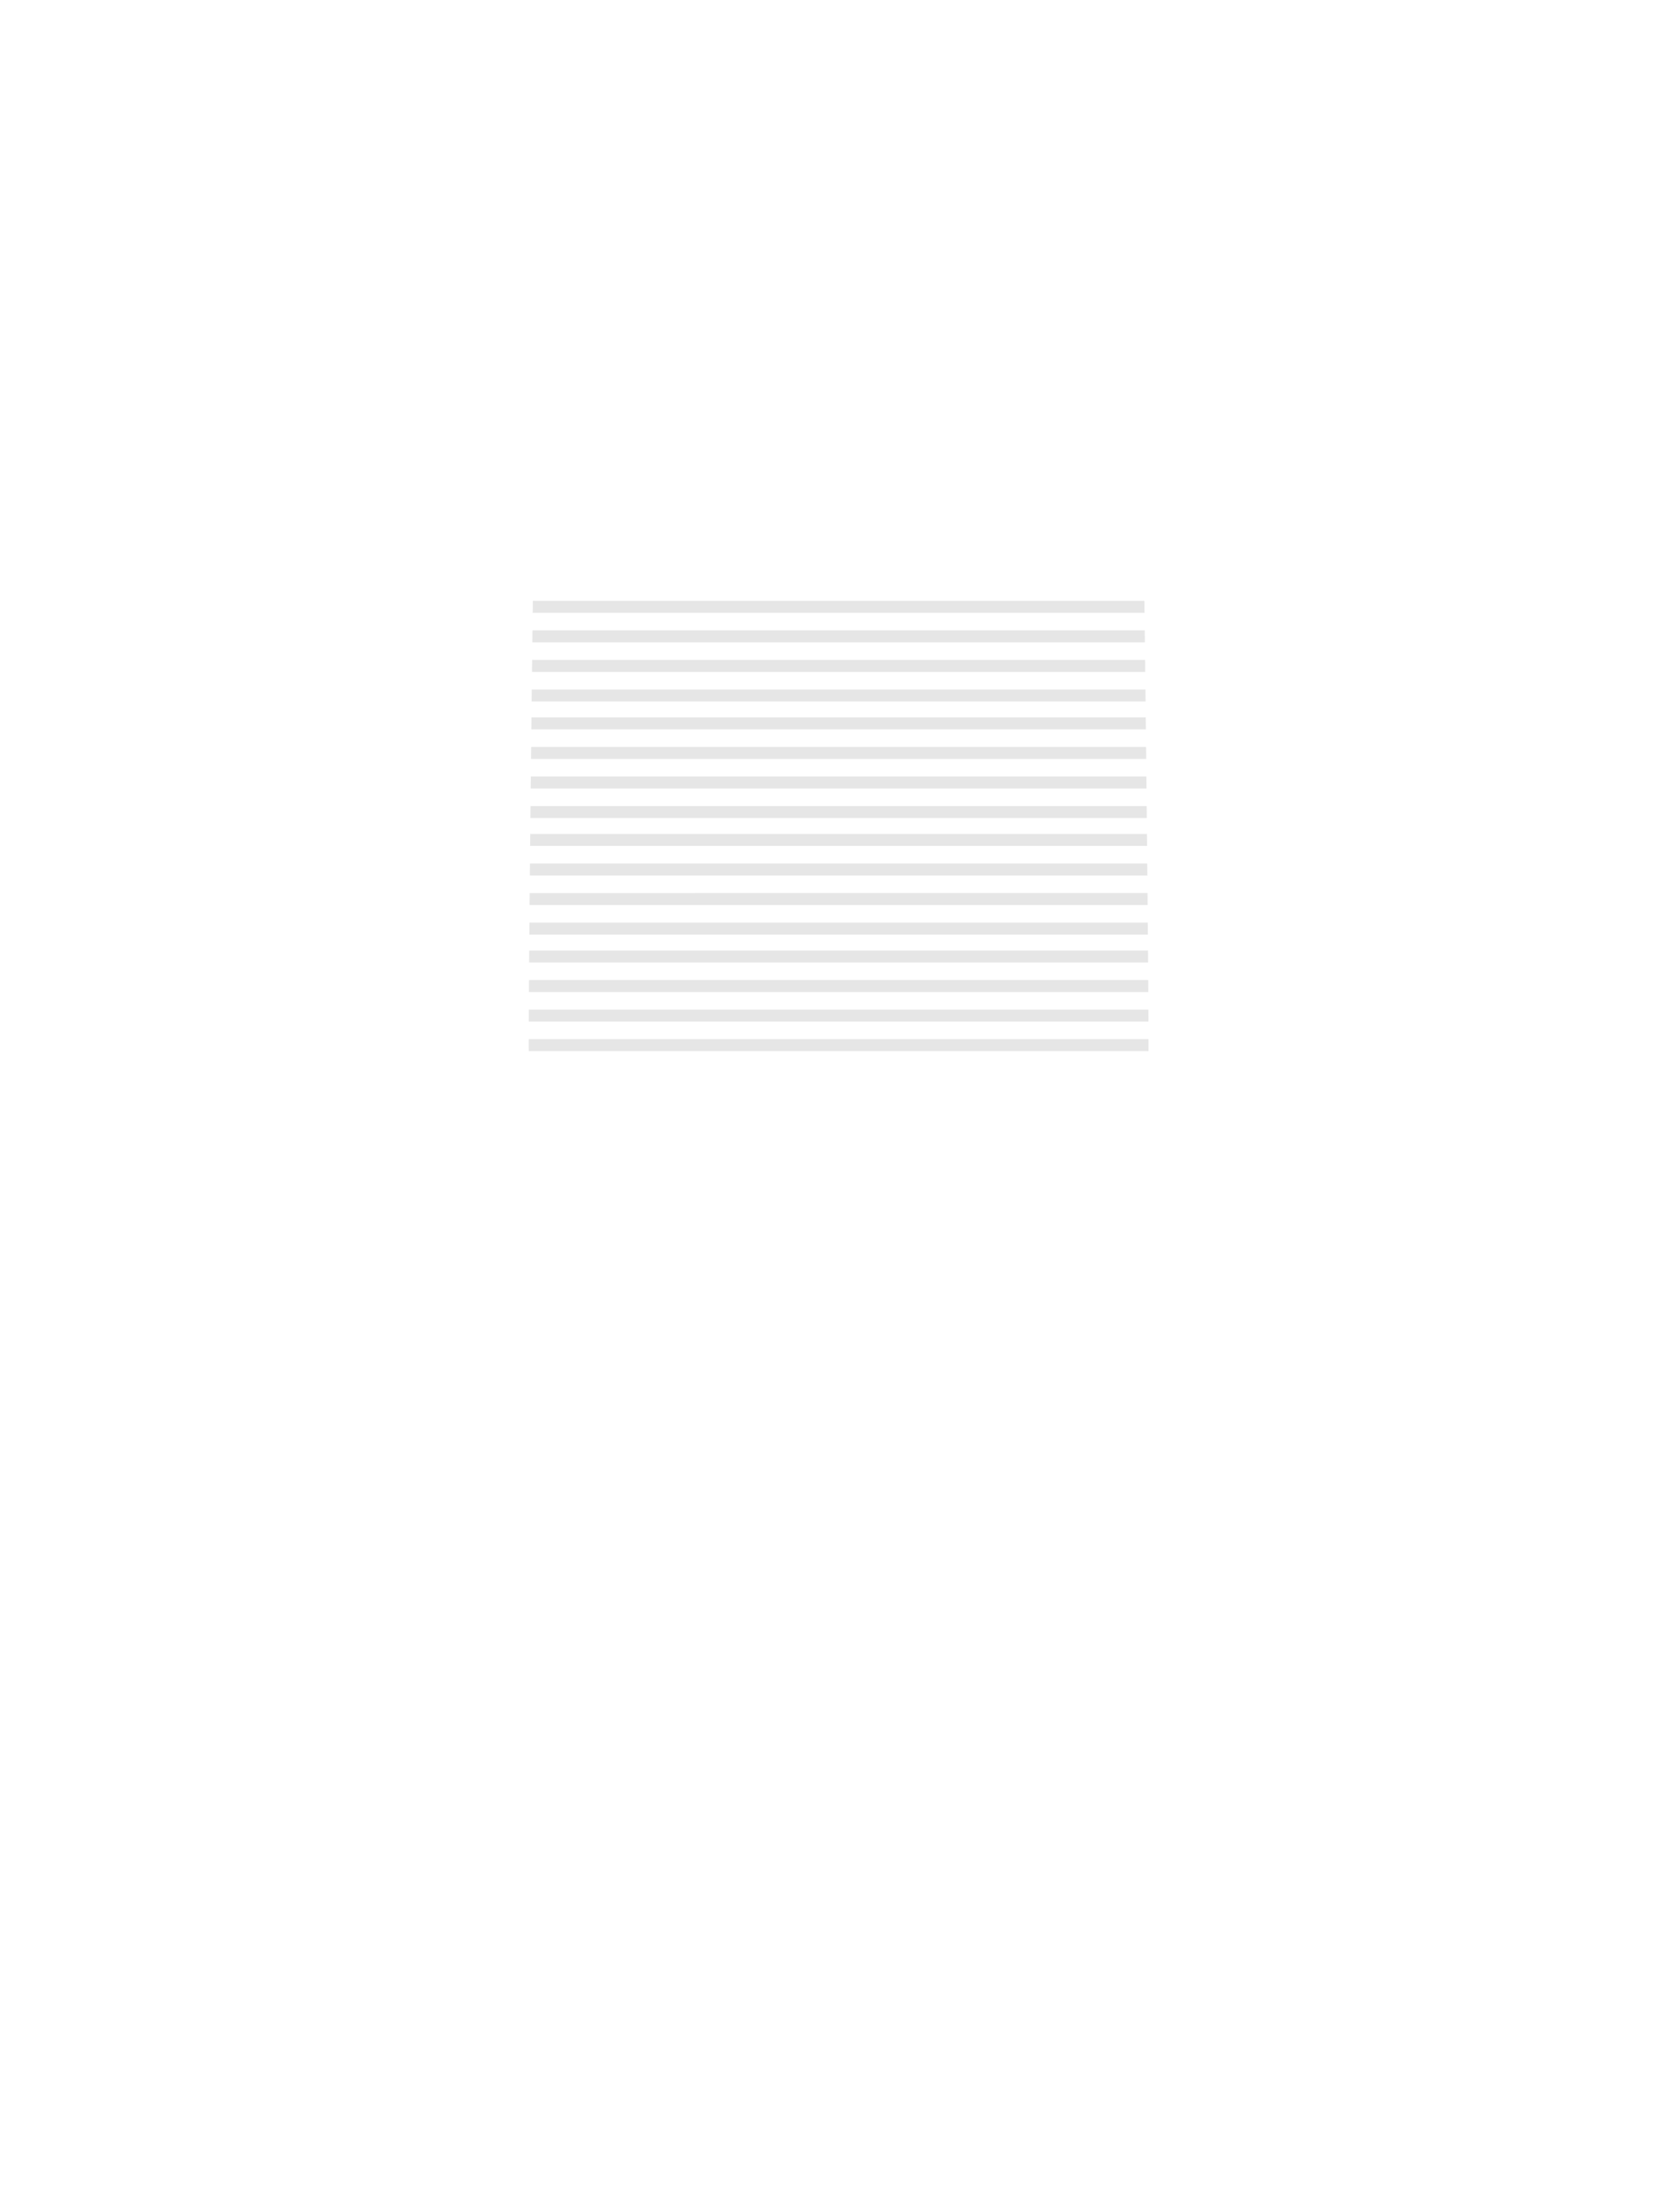 <?xml version="1.0" encoding="utf-8"?>
<!-- Generator: Adobe Illustrator 16.0.0, SVG Export Plug-In . SVG Version: 6.00 Build 0)  -->
<!DOCTYPE svg PUBLIC "-//W3C//DTD SVG 1.1//EN" "http://www.w3.org/Graphics/SVG/1.1/DTD/svg11.dtd">
<svg version="1.1" id="圖層_1" xmlns="http://www.w3.org/2000/svg" xmlns:xlink="http://www.w3.org/1999/xlink" x="0px" y="0px"
	 width="1300px" height="1700px" viewBox="0 0 1300 1700" enable-background="new 0 0 1300 1700" xml:space="preserve">
<path opacity="0.1" enable-background="new    " d="M409.129,812.928h479.593c0.01-2.533,0.014-5.629,0.009-9.246H409.118
	C409.114,807.302,409.117,810.396,409.129,812.928z"/>
<path opacity="0.1" enable-background="new    " d="M409.158,790.069H888.69c-0.013-2.911-0.026-5.997-0.044-9.245H409.201
	C409.185,784.072,409.171,787.159,409.158,790.069z"/>
<path opacity="0.1" enable-background="new    " d="M409.281,767.212h479.286c-0.019-2.988-0.039-6.071-0.062-9.245H409.343
	C409.32,761.141,409.301,764.222,409.281,767.212z"/>
<path opacity="0.1" enable-background="new    " d="M409.439,744.353h478.969c-0.021-3.021-0.046-6.105-0.069-9.246H409.51
	C409.486,738.247,409.464,741.33,409.439,744.353z"/>
<path opacity="0.1" enable-background="new    " d="M409.609,722.785h478.63c-0.023-3.041-0.05-6.124-0.077-9.246H409.686
	C409.659,716.661,409.635,719.744,409.609,722.785z"/>
<path opacity="0.1" enable-background="new    " d="M409.803,699.927h478.242c-0.025-3.056-0.054-6.138-0.081-9.246H409.885
	C409.857,693.789,409.83,696.871,409.803,699.927z"/>
<path opacity="0.1" enable-background="new    " d="M410.009,677.067h477.832c-0.027-3.063-0.058-6.146-0.086-9.245h-477.66
	C410.064,670.922,410.037,674.005,410.009,677.067z"/>
<path opacity="0.1" enable-background="new    " d="M410.223,654.209h477.401c-0.028-3.071-0.059-6.155-0.09-9.245H410.313
	C410.282,648.053,410.254,651.137,410.223,654.209z"/>
<path opacity="0.1" enable-background="new    " d="M410.434,632.638h476.979c-0.029-3.079-0.061-6.161-0.092-9.245H410.526
	C410.495,626.477,410.466,629.559,410.434,632.638z"/>
<path opacity="0.1" enable-background="new    " d="M410.664,609.779h476.521c-0.031-3.086-0.063-6.169-0.096-9.245H410.76
	C410.729,603.61,410.696,606.693,410.664,609.779z"/>
<path opacity="0.1" enable-background="new    " d="M410.902,586.921h476.043c-0.032-3.095-0.064-6.178-0.098-9.245H411.002
	C410.969,580.743,410.936,583.826,410.902,586.921z"/>
<path opacity="0.1" enable-background="new    " d="M411.148,564.062H886.7c-0.034-3.104-0.066-6.185-0.102-9.245H411.25
	C411.217,557.878,411.182,560.959,411.148,564.062z"/>
<path opacity="0.1" enable-background="new    " d="M411.387,542.494h475.074c-0.035-3.112-0.07-6.195-0.104-9.244H411.491
	C411.457,536.299,411.423,539.382,411.387,542.494z"/>
<path opacity="0.1" enable-background="new    " d="M411.648,519.636h474.551c-0.036-3.129-0.072-6.211-0.107-9.245H411.758
	C411.721,513.426,411.685,516.508,411.648,519.636z"/>
<path opacity="0.1" enable-background="new    " d="M411.921,496.777h474.008c-0.039-3.153-0.076-6.234-0.114-9.245h-473.78
	C411.996,490.543,411.96,493.624,411.921,496.777z"/>
<path opacity="0.1" enable-background="new    " d="M885.52,464.674H412.327c-0.039,2.963-0.079,6.047-0.121,9.245h473.437
	C885.6,470.72,885.56,467.636,885.52,464.674z"/>
</svg>
